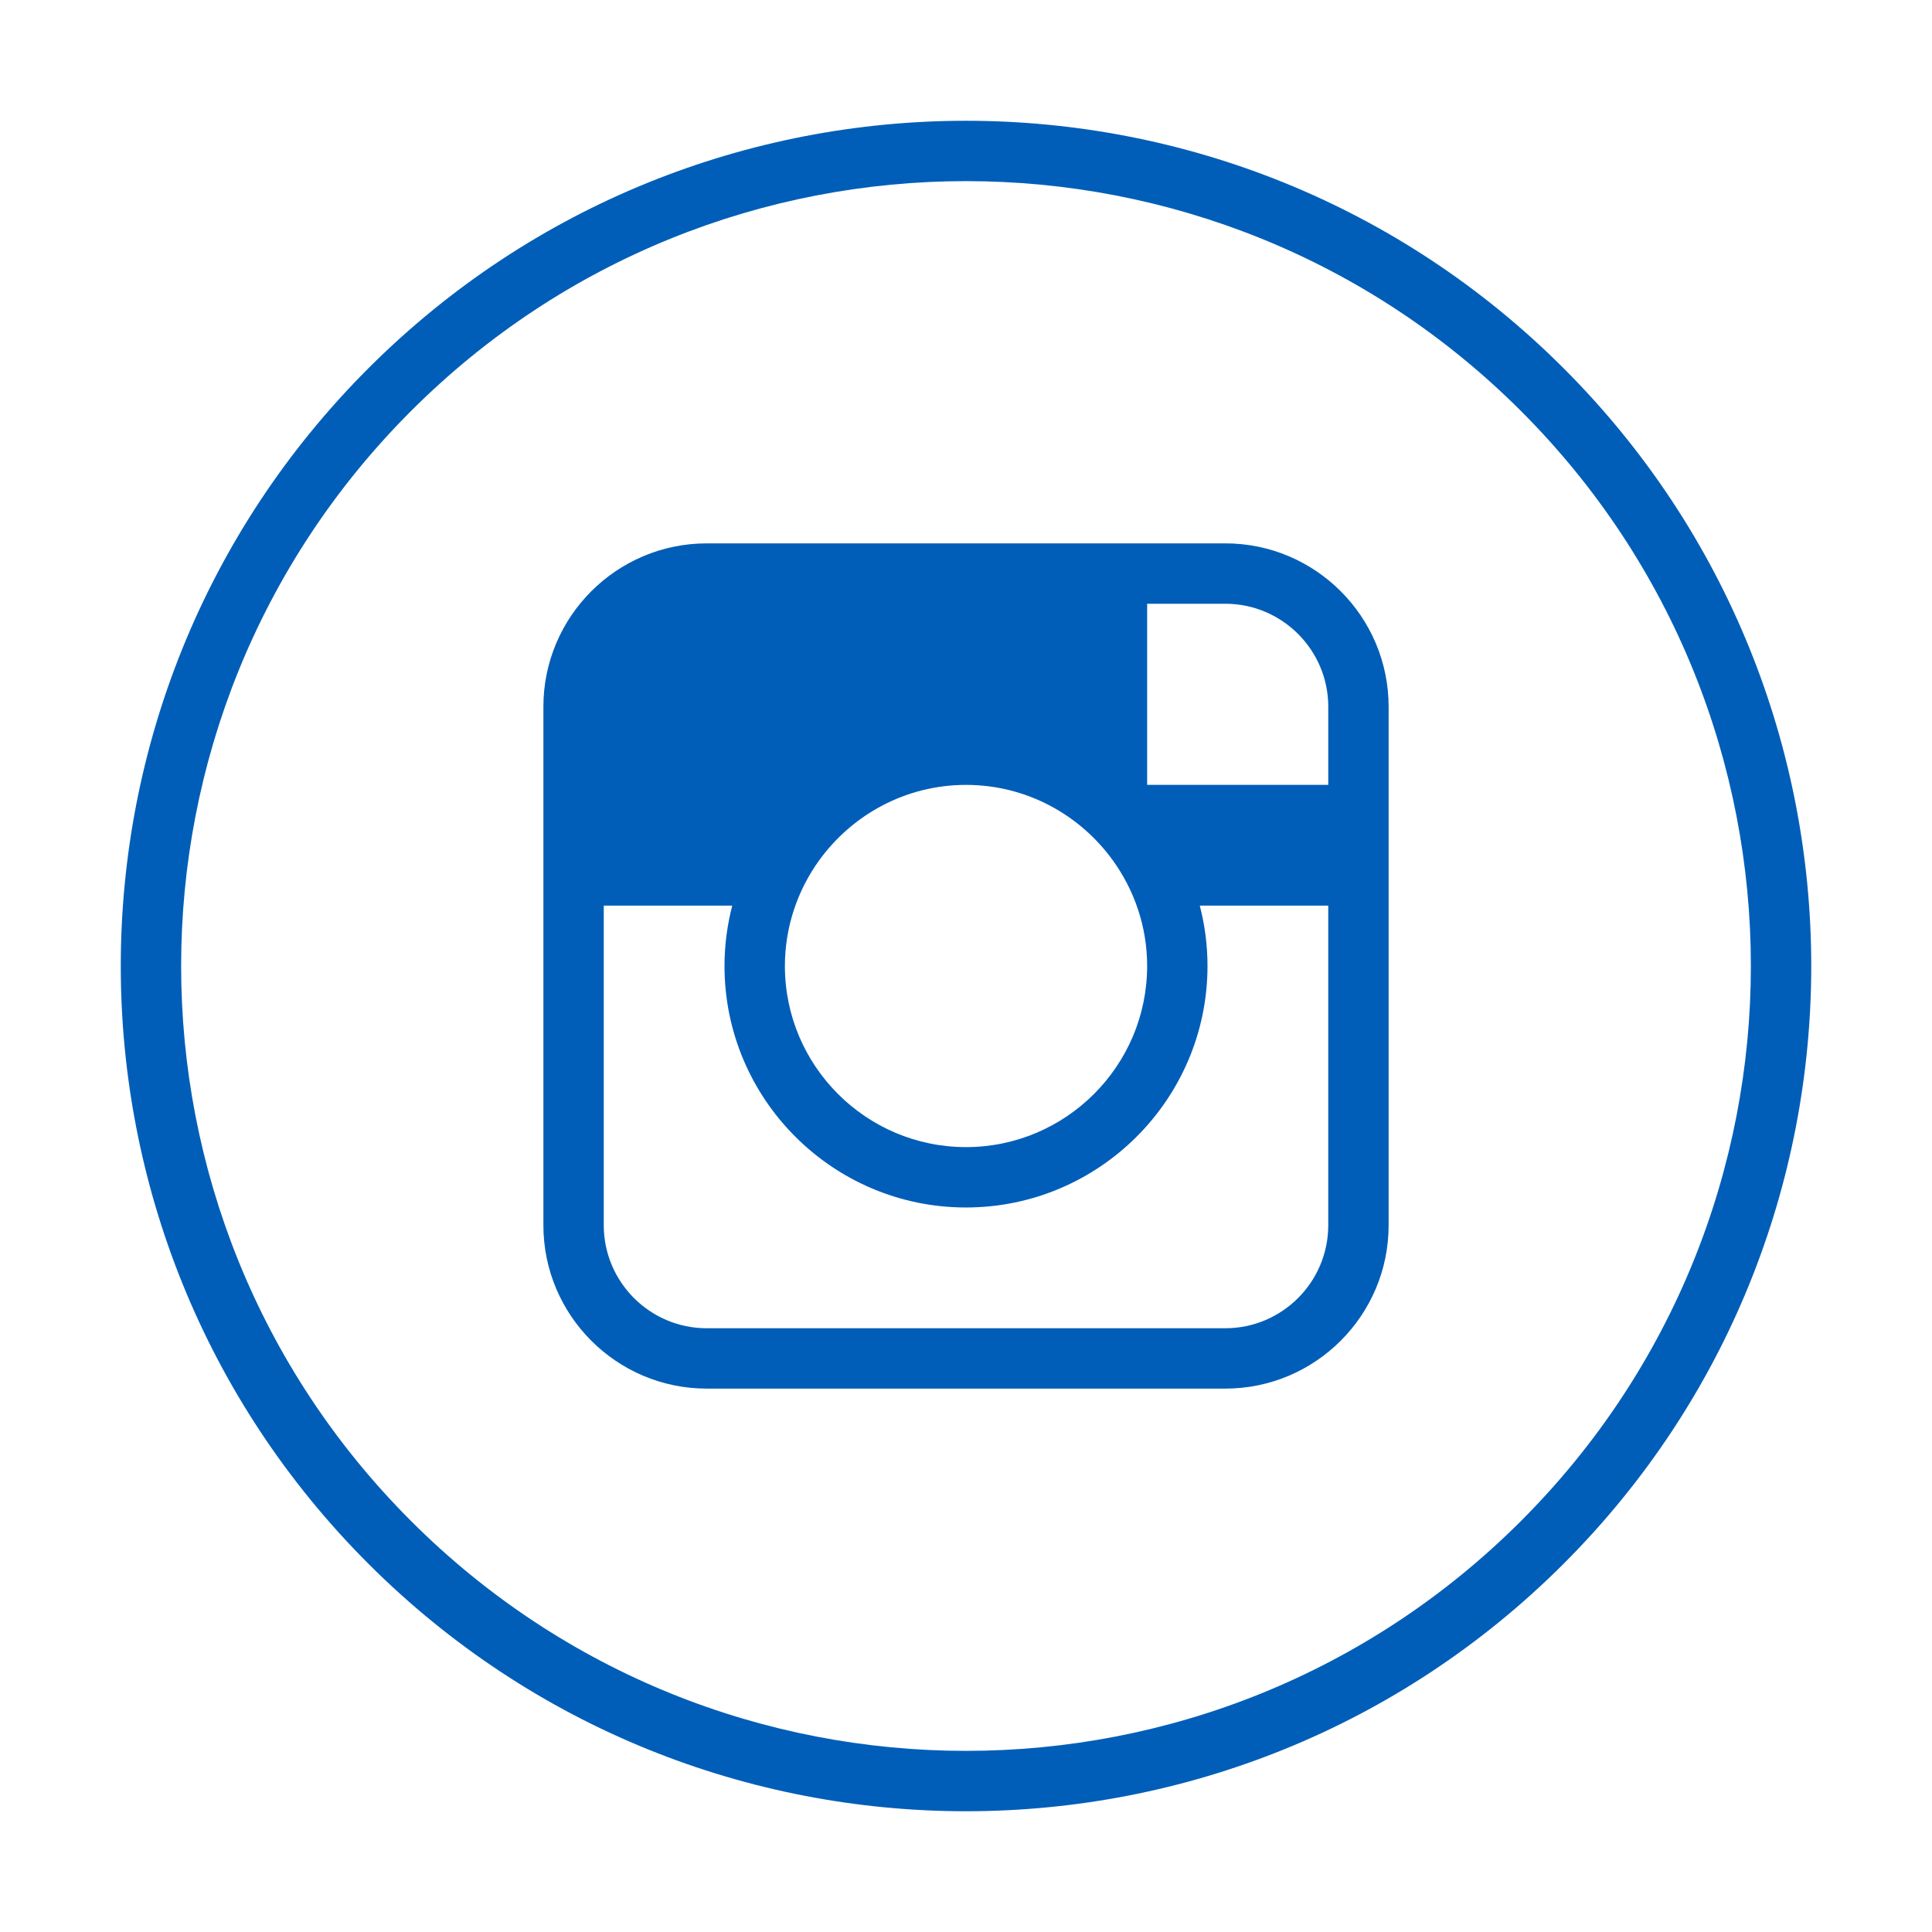 <?xml version="1.0" ?><!DOCTYPE svg  PUBLIC '-//W3C//DTD SVG 1.1//EN'  'http://www.w3.org/Graphics/SVG/1.1/DTD/svg11.dtd'><svg height="100mm" style="shape-rendering:geometricPrecision; text-rendering:geometricPrecision; image-rendering:optimizeQuality; fill-rule:evenodd; clip-rule:evenodd" viewBox="0 0 100 100" width="100mm" xml:space="preserve" xmlns="http://www.w3.org/2000/svg" xmlns:xlink="http://www.w3.org/1999/xlink"><defs><style type="text/css">
   <![CDATA[
    .fil0 {fill:#005EB8}
   ]]>
  </style></defs><g id="Ebene_x0020_1"><path class="fil0" d="M21.274 78.726c-15.865,-15.865 -15.865,-41.587 0,-57.452 15.865,-15.865 41.587,-15.865 57.452,0 15.865,15.865 15.865,41.587 0,57.452 -15.865,15.865 -41.587,15.865 -57.452,0zm-2.209 2.21c-17.085,-17.085 -17.085,-44.786 0,-61.871 17.085,-17.085 44.786,-17.085 61.871,0 17.085,17.085 17.085,44.786 -0,61.871 -17.085,17.085 -44.786,17.085 -61.871,0zm40.311 -49.686l4.046 0c2.937,0 5.329,2.392 5.329,5.329l0 4.046 -9.375 0 0 -9.375zm-16.977 13.283l0 0c1.707,-2.36 4.474,-3.907 7.602,-3.907 3.128,0 5.896,1.547 7.6,3.907 1.11,1.54 1.775,3.427 1.775,5.466 0,5.169 -4.209,9.375 -9.376,9.375 -5.169,0 -9.374,-4.206 -9.374,-9.375 0.002,-2.04 0.664,-3.926 1.772,-5.466l0 0zm21.022 -16.408l-26.84 0c-4.663,0 -8.455,3.792 -8.455,8.455l0 8.93 0 17.91c0,4.662 3.793,8.454 8.455,8.454l26.84 0c4.662,0 8.454,-3.792 8.454,-8.454l0 -17.912 0 -8.931c-0.002,-4.662 -3.793,-8.453 -8.455,-8.453zm-32.17 18.75l0 16.546c0,2.938 2.393,5.329 5.33,5.329l26.84 0c2.937,0 5.329,-2.392 5.329,-5.329l0 -16.546 -6.65 0c0.261,0.999 0.4,2.045 0.4,3.124 0,6.892 -5.612,12.5 -12.502,12.5 -6.892,0 -12.498,-5.608 -12.498,-12.5 0.001,-1.079 0.141,-2.125 0.401,-3.124l-6.651 0z"/></g></svg>